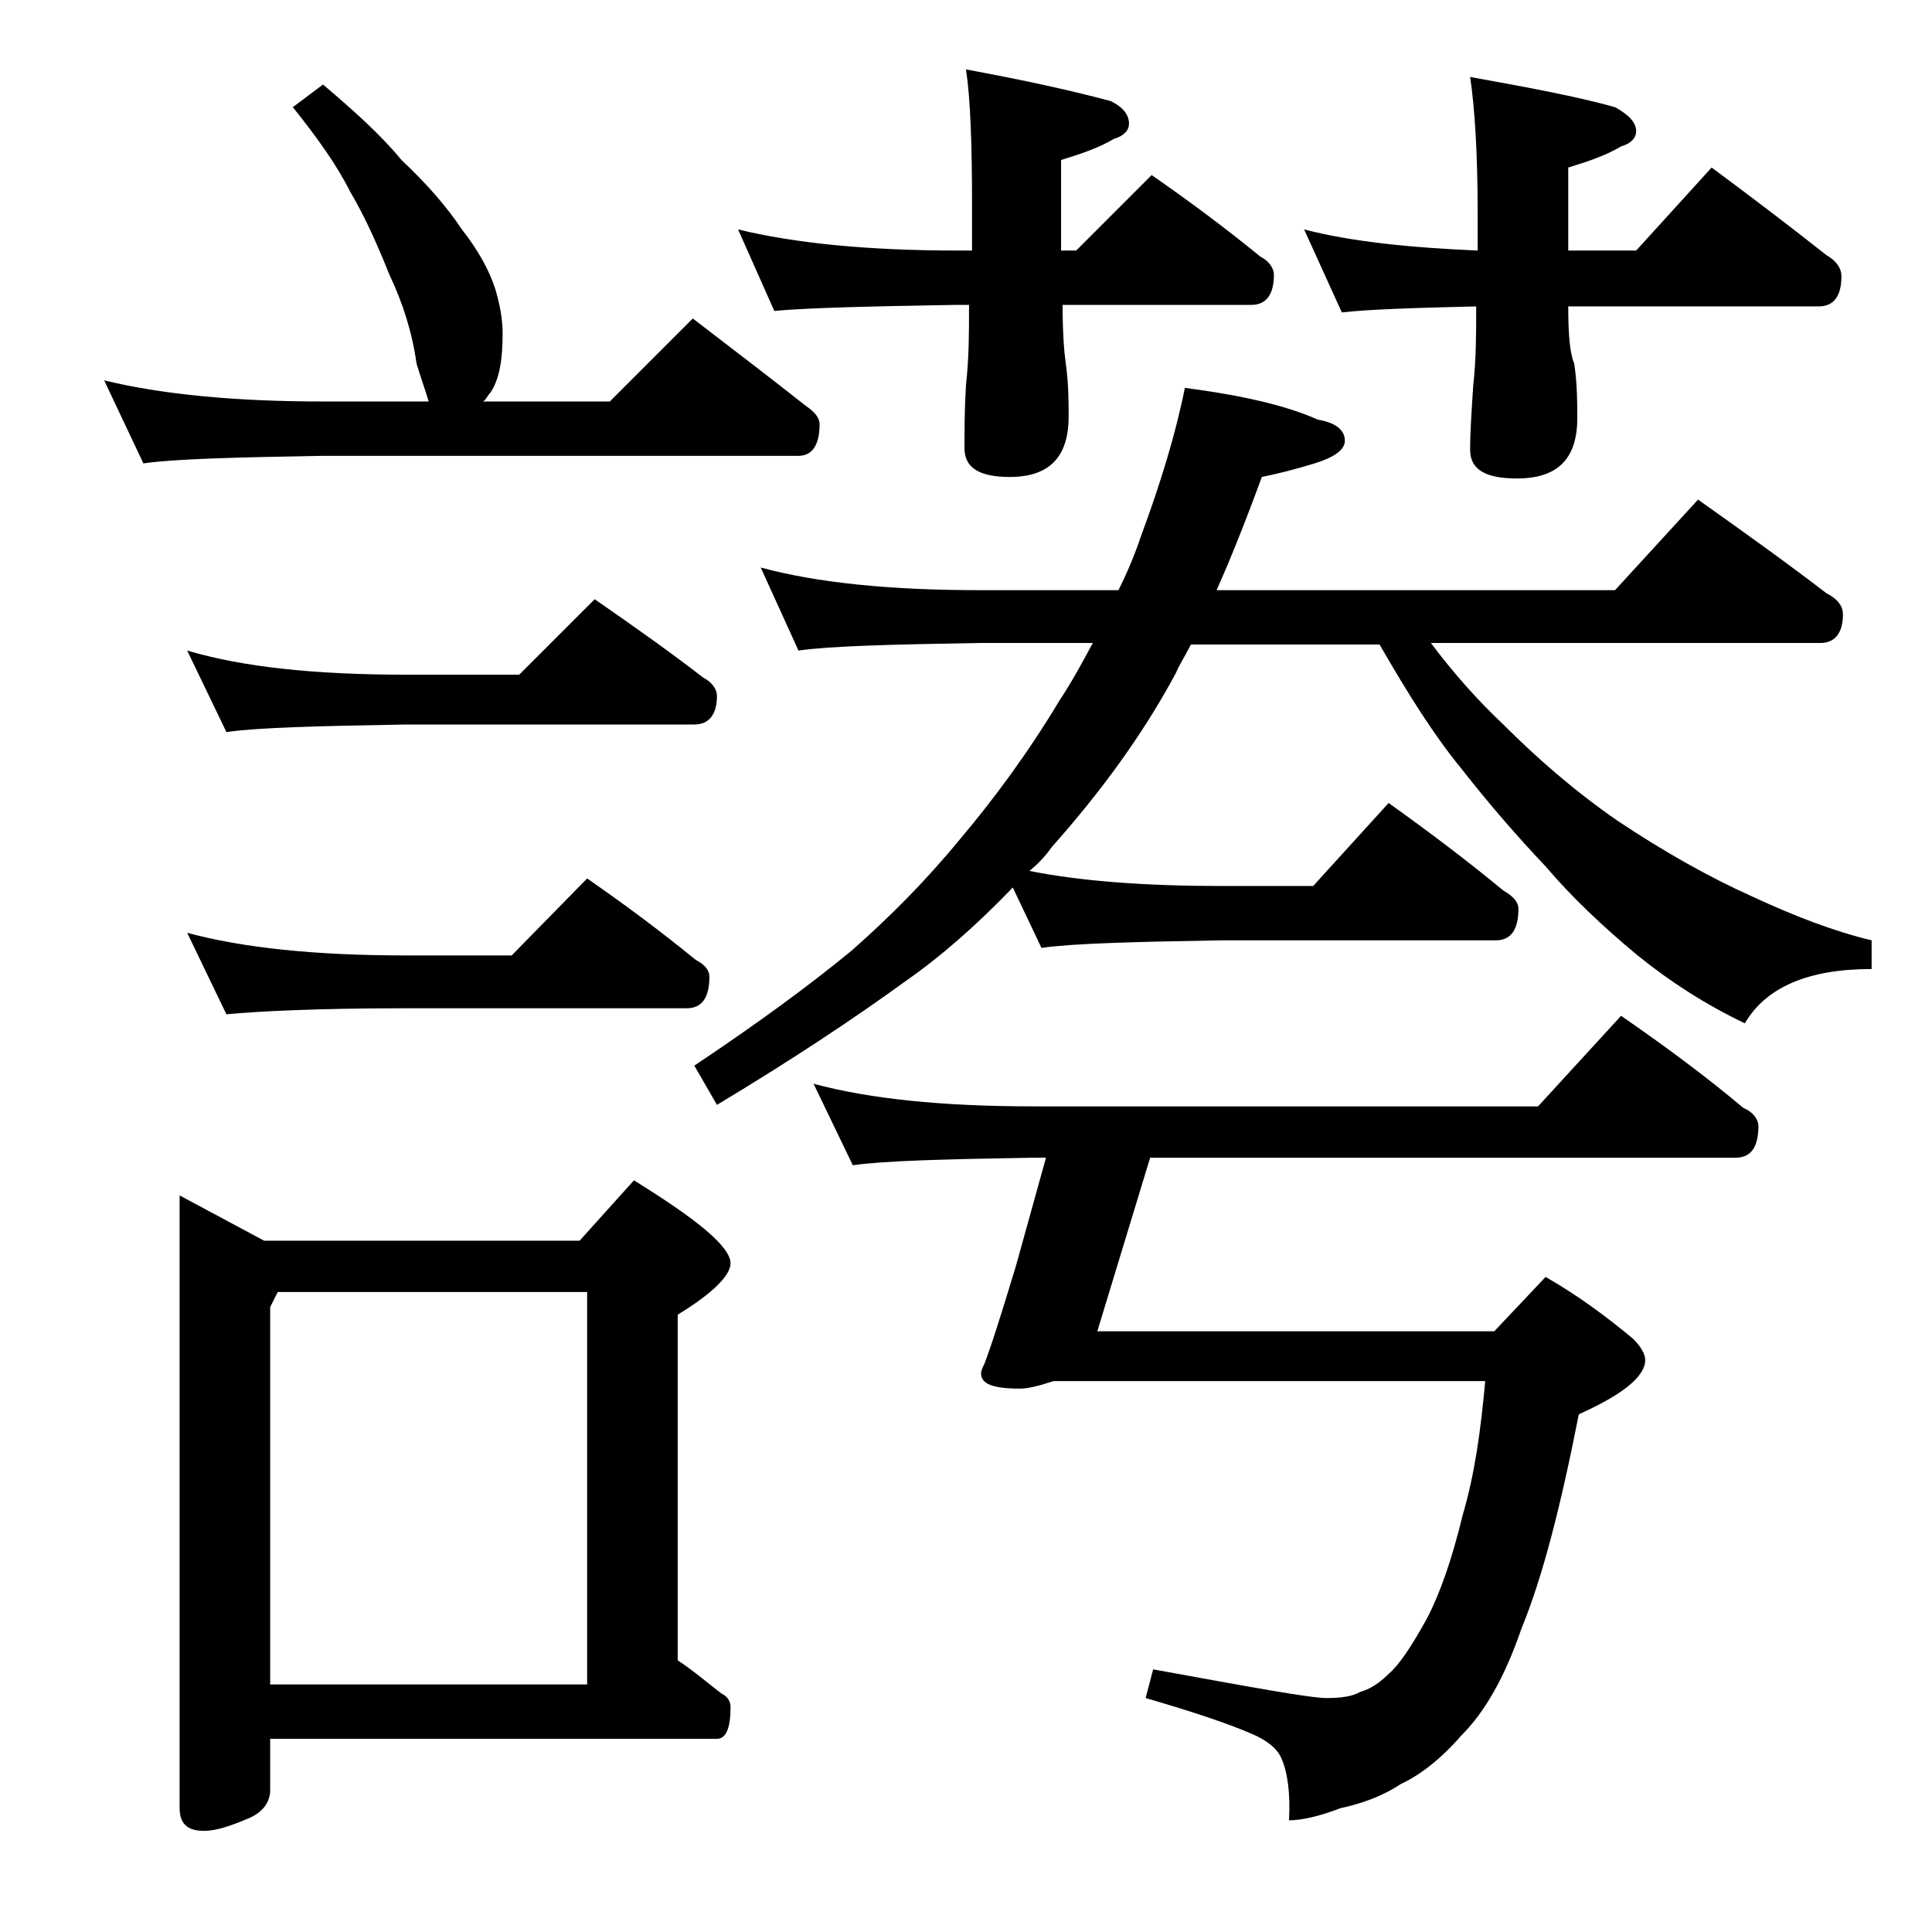 <?xml version="1.0" encoding="utf-8"?>
<!-- Generator: Adobe Illustrator 18.0.0, SVG Export Plug-In . SVG Version: 6.00 Build 0)  -->
<!DOCTYPE svg PUBLIC "-//W3C//DTD SVG 1.1//EN" "http://www.w3.org/Graphics/SVG/1.1/DTD/svg11.dtd">
<svg version="1.1" id="Layer_1" xmlns="http://www.w3.org/2000/svg" xmlns:xlink="http://www.w3.org/1999/xlink" x="0px" y="0px"
	 viewBox="0 0 128 128" enable-background="new 0 0 128 128" xml:space="preserve">
<path d="M21.4,5.6c2,1.7,3.8,3.3,5.2,5c1.7,1.6,3,3.1,4,4.6c1.1,1.4,1.8,2.7,2.2,3.9c0.3,1,0.5,2,0.5,3c0,1.7-0.2,3-0.8,3.9
	c-0.2,0.2-0.3,0.5-0.5,0.6h8.4l5.5-5.5c2.6,2,5.1,3.9,7.5,5.8c0.6,0.4,0.9,0.8,0.9,1.2c0,1.4-0.5,2.1-1.4,2.1H21.4
	c-5.8,0.1-9.8,0.2-11.9,0.5l-2.6-5.5c3.7,0.9,8.5,1.4,14.5,1.4h7c-0.2-0.7-0.5-1.5-0.8-2.5c-0.3-2.1-0.9-4-1.8-5.9
	c-0.8-2-1.6-3.8-2.6-5.5c-0.9-1.8-2.2-3.6-3.8-5.6L21.4,5.6z M11.9,79.2l5.6,3h20.9l3.6-4c4.2,2.6,6.4,4.4,6.4,5.5
	c0,0.8-1.2,2-3.5,3.4V110c1.2,0.8,2.1,1.6,2.9,2.2c0.4,0.2,0.6,0.5,0.6,0.9c0,1.4-0.3,2.1-0.9,2.1H17.9v3.4c0,0.8-0.5,1.5-1.5,1.9
	c-1.2,0.5-2.1,0.8-2.9,0.8c-1.1,0-1.6-0.5-1.6-1.5V79.2z M12.4,43.1c3.7,1.1,8.5,1.6,14.5,1.6h7.5l5-5c2.6,1.8,5,3.5,7.2,5.2
	c0.6,0.3,0.9,0.8,0.9,1.2c0,1.2-0.5,1.9-1.5,1.9H26.9c-5.8,0.1-9.8,0.2-11.9,0.5L12.4,43.1z M12.4,61.8c3.7,1,8.5,1.5,14.5,1.5h7
	l5-5.1c2.6,1.8,5,3.6,7.2,5.4c0.6,0.3,0.9,0.7,0.9,1.1c0,1.4-0.5,2.1-1.5,2.1H26.9C21,66.8,17.1,67,15,67.2L12.4,61.8z M17.9,111.6
	h21v-26H18.4l-0.5,1V111.6z M50.4,37.6c3.7,1,8.5,1.5,14.5,1.5h9.2c0.6-1.2,1.1-2.4,1.5-3.6c1.3-3.5,2.3-6.8,2.9-9.8
	c3.9,0.5,6.8,1.2,8.8,2.1c1.2,0.2,1.8,0.7,1.8,1.4c0,0.6-0.7,1.1-2,1.5c-1.3,0.4-2.5,0.7-3.5,0.9c-1.1,3-2.1,5.5-3,7.5h26.4l5.5-6
	c3.1,2.2,5.9,4.2,8.5,6.2c0.8,0.4,1.1,0.9,1.1,1.4c0,1.2-0.5,1.9-1.5,1.9H94.8c1.5,2,3.1,3.8,4.8,5.4c2.2,2.2,4.7,4.4,7.6,6.4
	c3,2,6,3.7,8.9,5c2.8,1.3,5.4,2.3,7.9,2.9v1.9c-4.2,0-7,1.2-8.4,3.6c-2.7-1.3-5-2.8-7.1-4.5c-2.3-1.9-4.4-3.9-6.1-5.9
	c-1.9-2-3.8-4.2-5.6-6.5c-1.8-2.2-3.5-4.9-5.4-8.2H78.9c-0.4,0.8-0.8,1.4-1,1.9c-2.2,4.1-5,7.9-8.2,11.5c-0.5,0.7-1,1.2-1.5,1.6
	c3.5,0.7,7.8,1,12.8,1h6l5-5.5c2.8,2,5.3,3.9,7.6,5.8c0.7,0.4,1,0.8,1,1.2c0,1.4-0.5,2.1-1.5,2.1H80.9c-5.8,0.1-9.8,0.2-11.9,0.5
	l-1.9-4c-2.4,2.5-4.8,4.6-7.1,6.2c-3.3,2.4-7.5,5.2-12.5,8.2L46,70.6c4.2-2.8,7.6-5.3,10.4-7.6c2.5-2.2,4.9-4.6,7.2-7.4
	c2.2-2.6,4.5-5.7,6.6-9.2c0.8-1.2,1.5-2.5,2.2-3.8h-7.6c-5.8,0.1-9.8,0.2-11.9,0.5L50.4,37.6z M48.9,15.2c3.7,0.9,8.5,1.4,14.6,1.4
	h0.9v-2.9c0-4.1-0.1-7.1-0.4-9.1c3.8,0.7,7,1.4,9.6,2.1c0.8,0.4,1.2,0.9,1.2,1.5c0,0.4-0.3,0.8-1,1c-1,0.6-2.2,1-3.5,1.4v6h1l5-5
	c2.6,1.8,5,3.6,7.2,5.4c0.6,0.3,0.9,0.8,0.9,1.2c0,1.3-0.5,2-1.5,2H70.4c0,1.8,0.1,3.1,0.2,3.8c0.2,1.4,0.2,2.6,0.2,3.6
	c0,2.7-1.3,4-3.9,4c-2,0-3-0.6-3-1.9c0-1.2,0-2.6,0.1-4.2c0.2-1.8,0.2-3.5,0.2-4.9v-0.4h-0.9c-5.9,0.1-9.9,0.2-12,0.4L48.9,15.2z
	 M53.9,71.8c3.7,1,8.5,1.5,14.6,1.5h33.4l5.5-6c2.9,2,5.6,4,8.1,6.1c0.7,0.3,1,0.8,1,1.2c0,1.4-0.5,2.1-1.5,2.1H76.2l-3.5,11.5H99
	l3.4-3.6c2.1,1.2,4,2.6,5.8,4.1c0.5,0.5,0.8,1,0.8,1.4c0,1.1-1.5,2.3-4.4,3.6c-1.2,6.1-2.4,10.8-3.8,14.2c-1.1,3.2-2.4,5.5-4,7.1
	c-1.3,1.5-2.7,2.6-4,3.2c-1.2,0.8-2.6,1.3-4,1.6c-1.3,0.5-2.5,0.8-3.4,0.8c0.1-1.8-0.1-3.2-0.5-4.1c-0.3-0.7-1-1.2-1.9-1.6
	c-1.6-0.7-4-1.5-7.1-2.4l0.5-1.9c6.6,1.2,10.4,1.9,11.5,1.9c0.9,0,1.7-0.1,2.2-0.4c0.7-0.2,1.3-0.6,1.9-1.2c0.7-0.6,1.5-1.8,2.5-3.6
	c0.9-1.7,1.7-4,2.4-6.9c0.8-2.7,1.2-5.6,1.5-8.9H69.8c-0.9,0.3-1.7,0.5-2.2,0.5c-1.8,0-2.6-0.3-2.6-1c0-0.2,0.1-0.4,0.2-0.6
	c0.4-1,1.1-3.2,2.1-6.5l2-7.2h-0.8c-5.9,0.1-9.9,0.2-12,0.5L53.9,71.8z M86.4,15.2c3.1,0.8,6.9,1.2,11.5,1.4v-2.4
	c0-4.1-0.2-7.1-0.5-9.1c3.9,0.7,7.1,1.3,9.6,2c0.9,0.5,1.4,1,1.4,1.6c0,0.4-0.3,0.8-1,1c-1,0.6-2.2,1-3.5,1.4v5.5h4.5l5-5.5
	c2.7,2,5.2,3.9,7.6,5.8c0.7,0.4,1,0.9,1,1.4c0,1.3-0.5,2-1.5,2h-16.6c0,1.8,0.1,3.1,0.4,3.8c0.2,1.4,0.2,2.6,0.2,3.6
	c0,2.7-1.3,4-4,4c-2.1,0-3.1-0.6-3.1-1.9c0-1.2,0.1-2.6,0.2-4.2c0.2-1.8,0.2-3.5,0.2-4.9v-0.4c-4.2,0.1-7.2,0.2-8.9,0.4L86.4,15.2z"
	/>
</svg>
